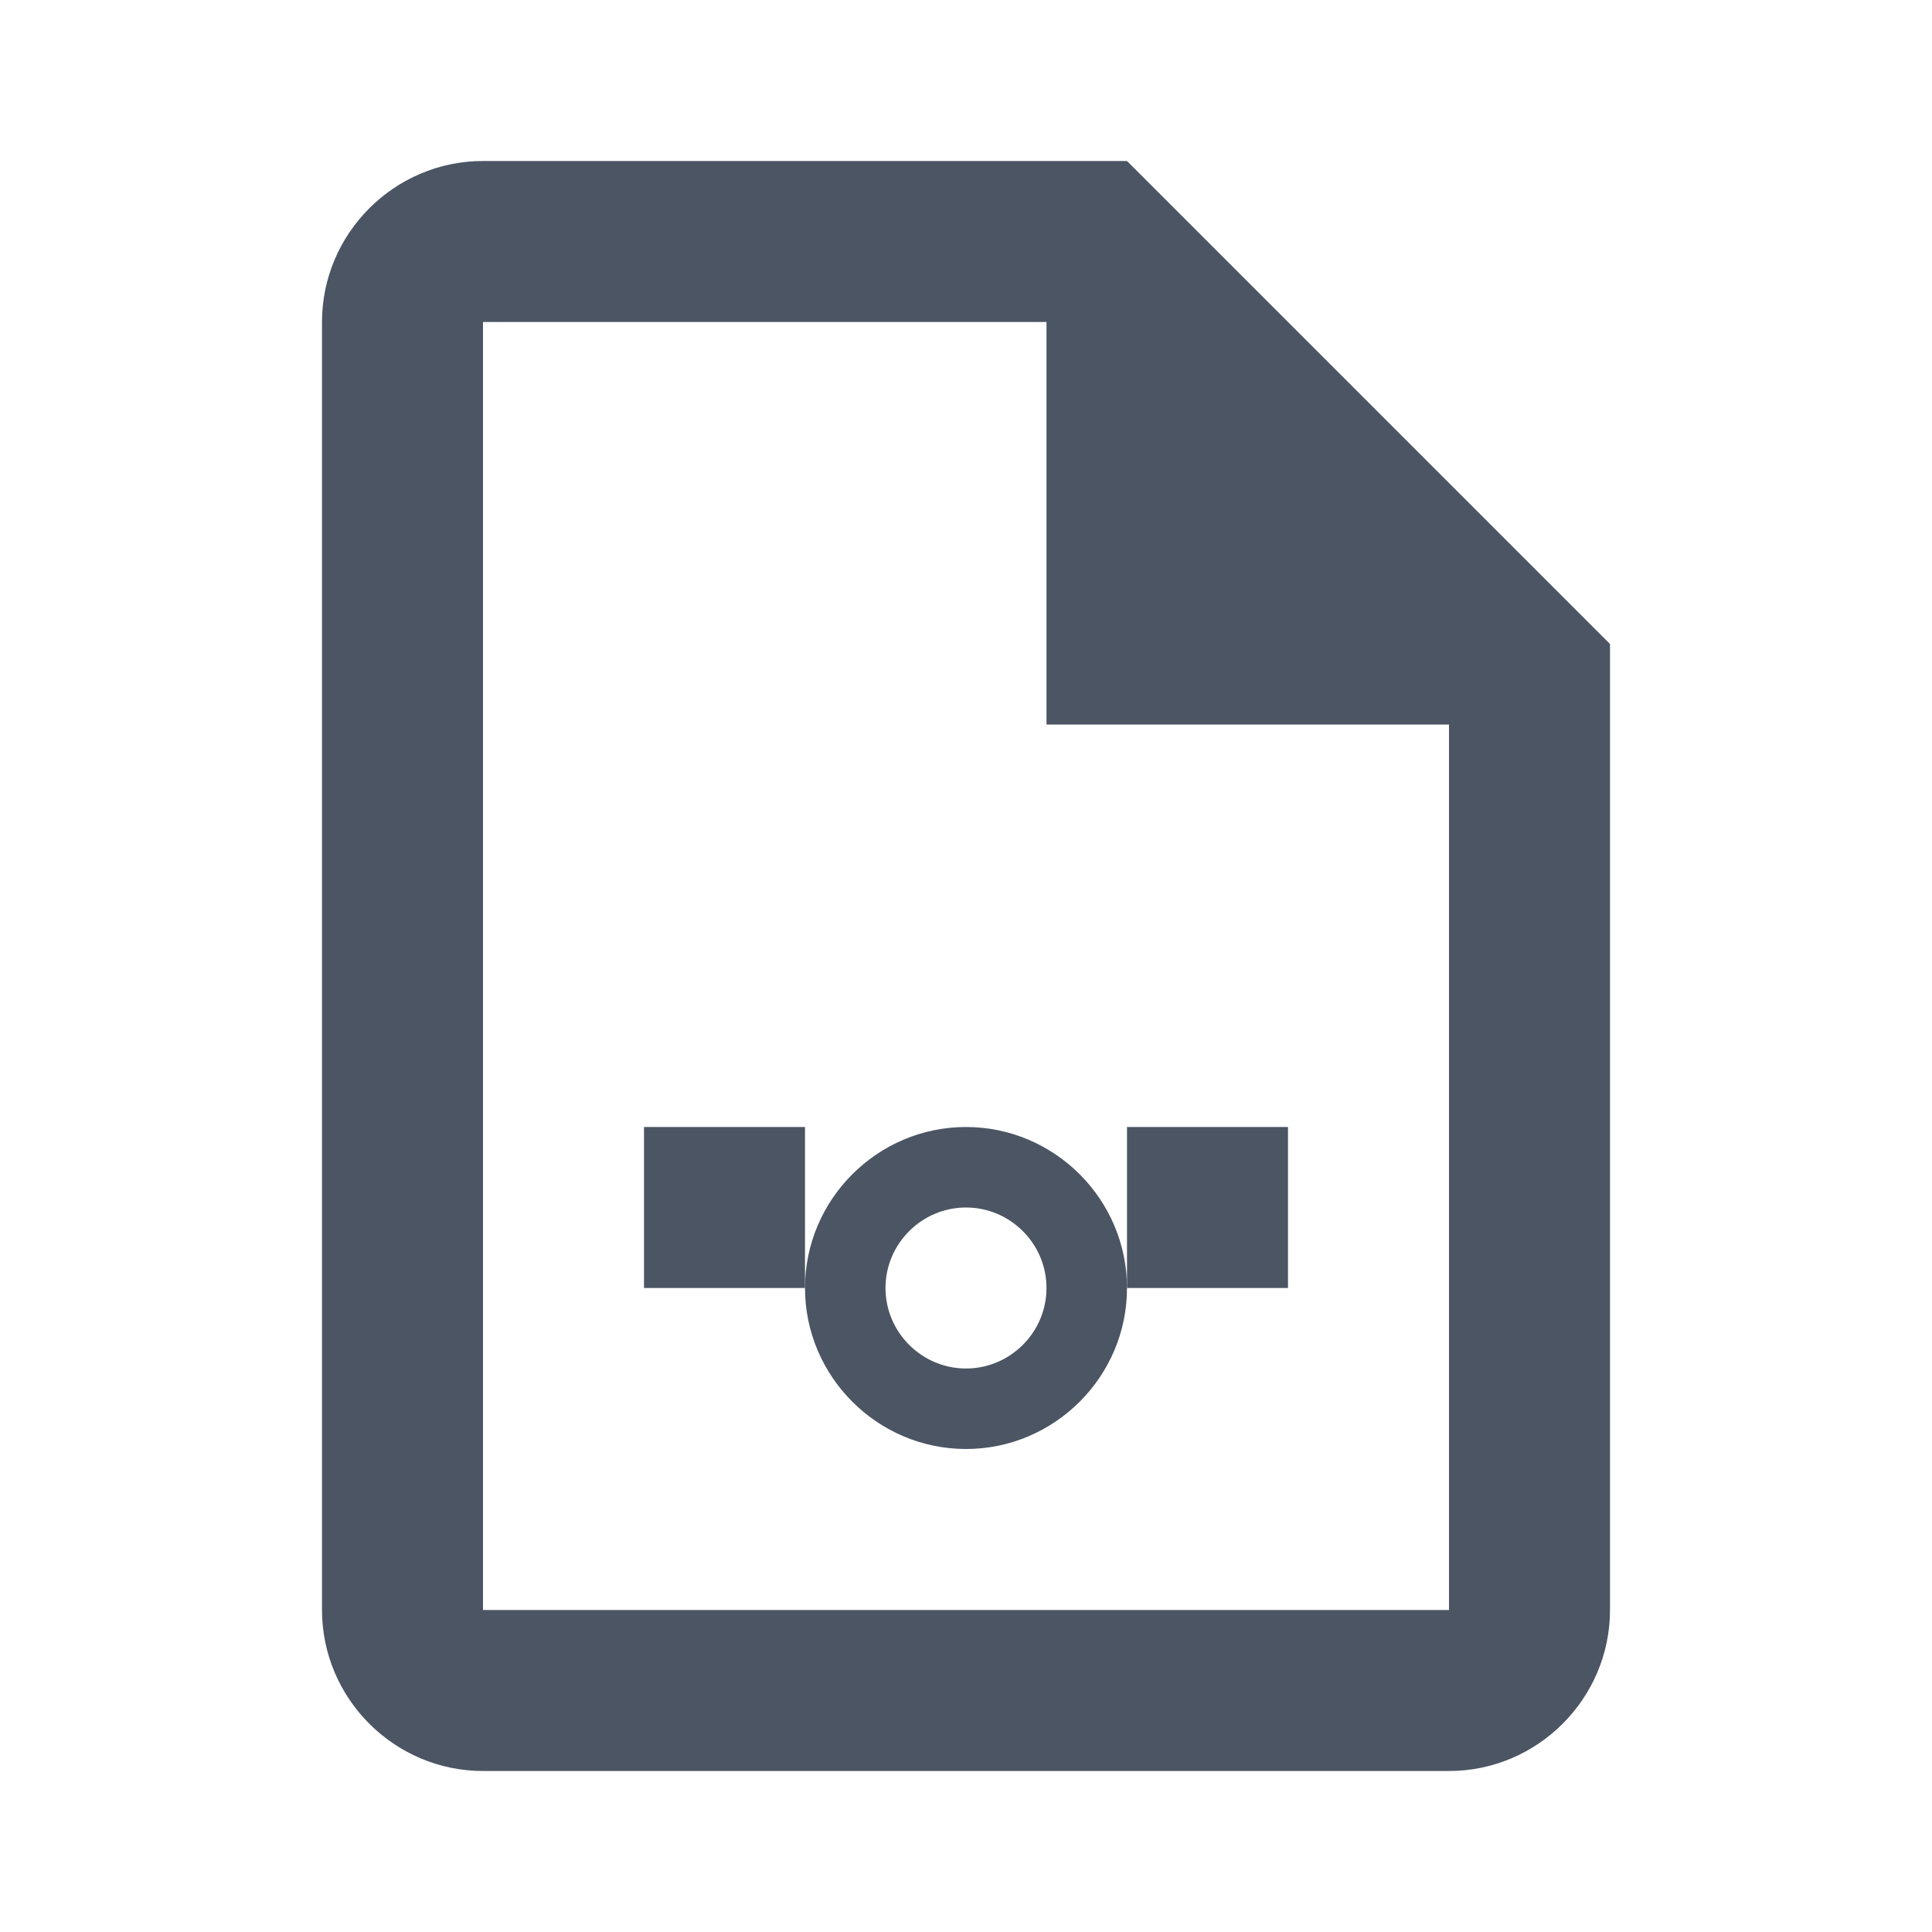 <?xml version="1.0" encoding="UTF-8"?>
<svg width="24px" height="24px" viewBox="0 0 24 24" version="1.1" xmlns="http://www.w3.org/2000/svg">
    <path d="M14 2H6c-1.1 0-2 .9-2 2v16c0 1.1.9 2 2 2h12c1.1 0 2-.9 2-2V8l-6-6zm4 18H6V4h7v5h5v11z" fill="#4B5563"/>
    <path d="M12 14c-1.1 0-2 .9-2 2s.9 2 2 2 2-.9 2-2-.9-2-2-2zm0 3c-.55 0-1-.45-1-1s.45-1 1-1 1 .45 1 1-.45 1-1 1z" fill="#4B5563"/>
    <path d="M8 14h2v2H8v-2zm6 0h2v2h-2v-2z" fill="#4B5563"/>
</svg> 